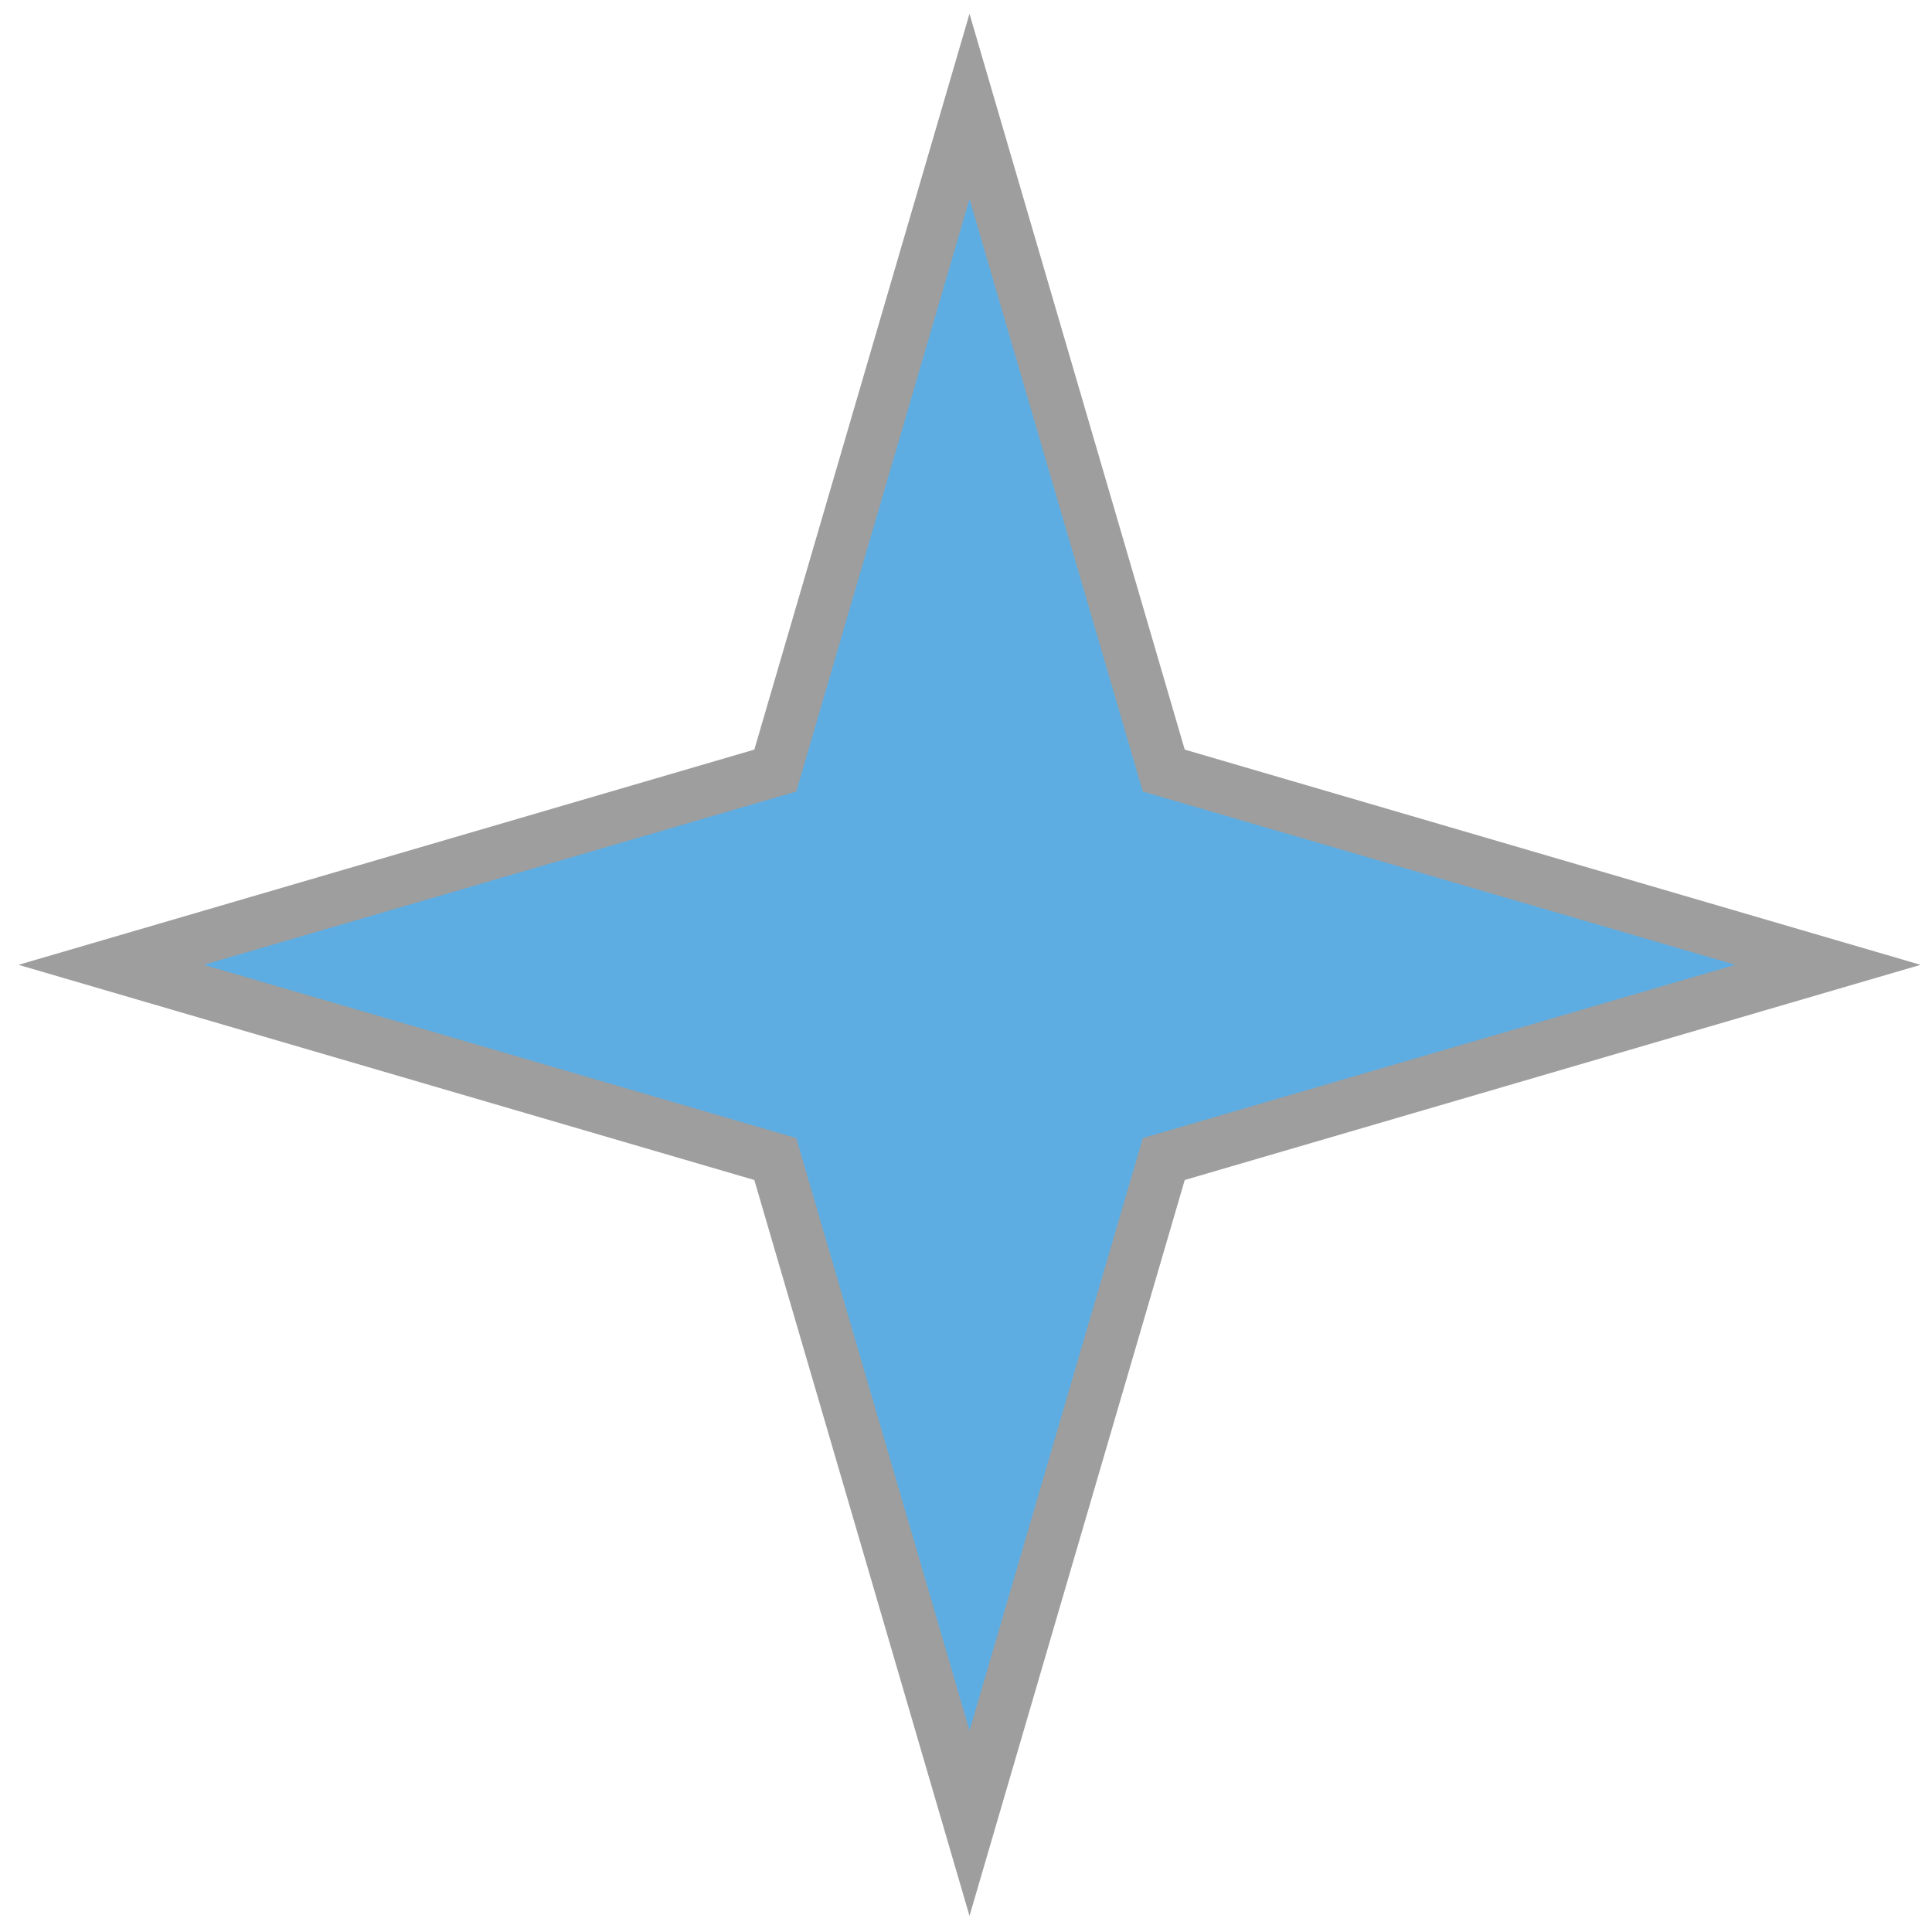 <svg width="38" height="38" viewBox="0 0 38 38" fill="none" xmlns="http://www.w3.org/2000/svg">
<path d="M19.069 2.093L22.89 15.156L35.953 18.977L22.89 22.797L19.069 35.861L15.249 22.797L2.186 18.977L15.249 15.156L19.069 2.093Z" fill="#5DADE2" stroke="#9E9E9E" stroke-width="1.023"/>
</svg>
